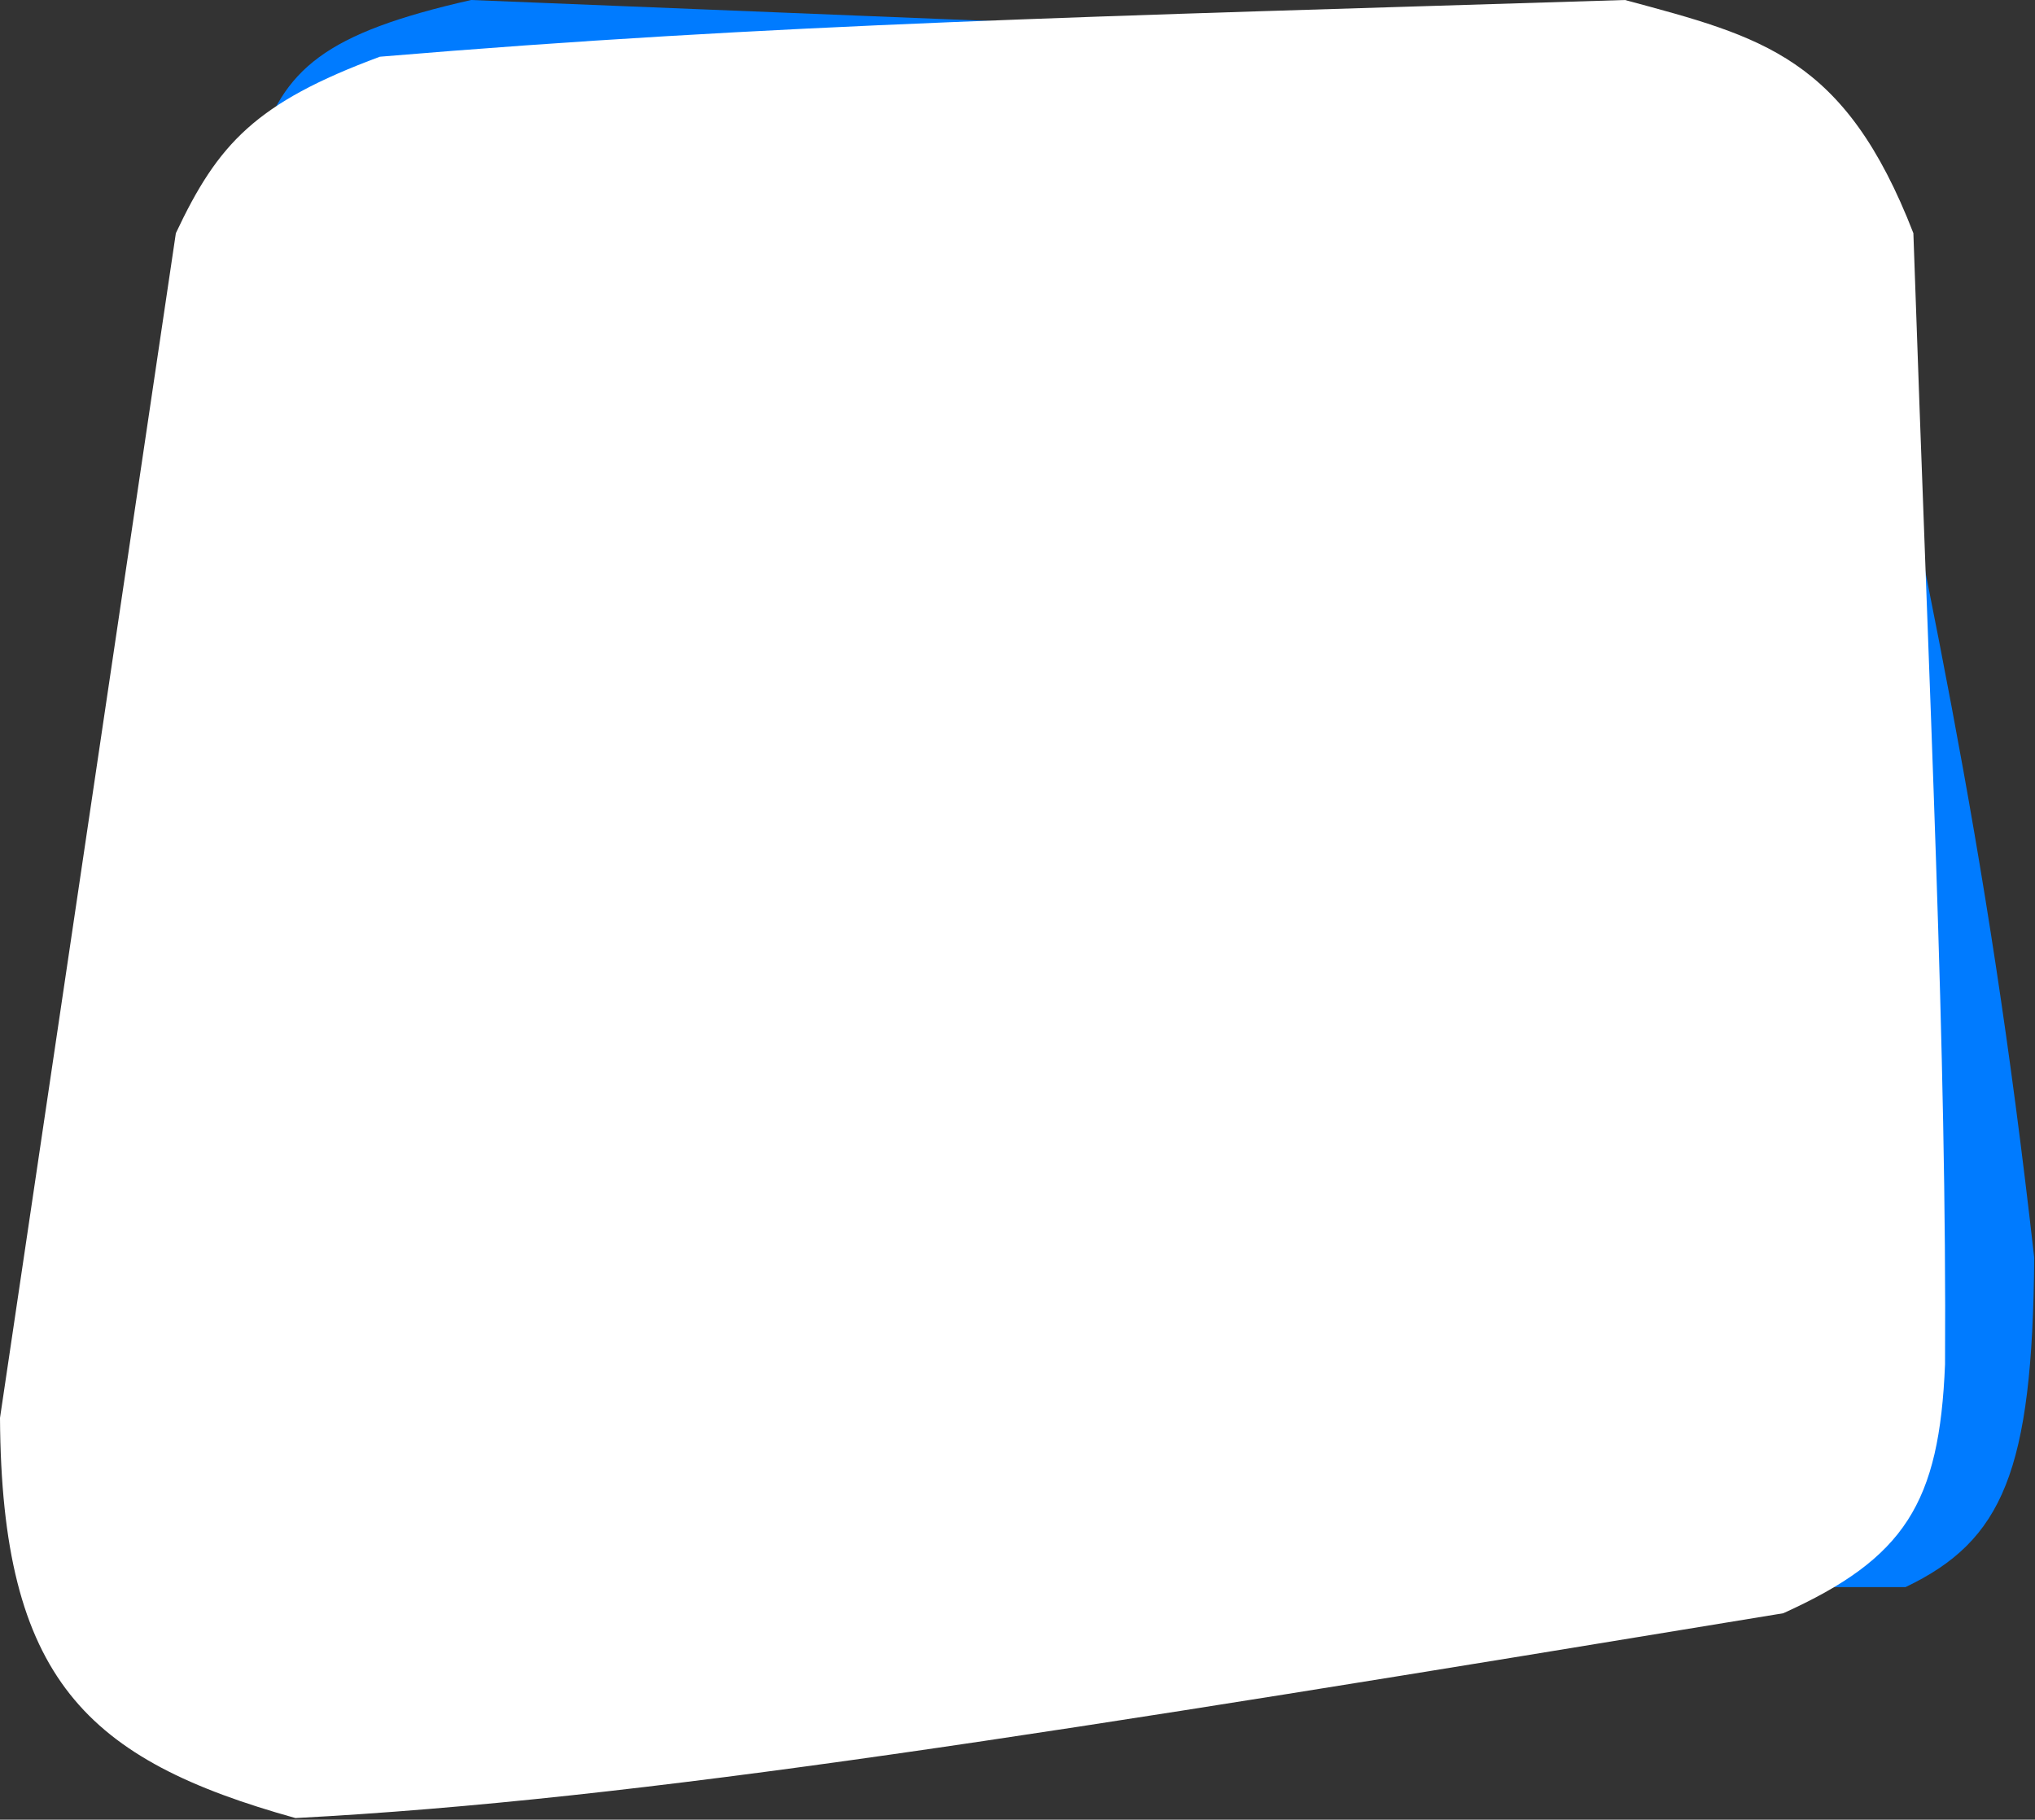 <svg width="520" height="465" viewBox="0 0 520 465" fill="none" xmlns="http://www.w3.org/2000/svg">
<rect x="0" y="0" width="520" height="465" fill="#333333" stroke="none"/>
<path d="M120.383 0C82.856 8.515 72.428 17.601 65.874 38.707L87.489 405.579H486.909C511.746 393.702 519.367 376.009 519.802 321.434C507.471 211.92 492.424 149.495 469.992 38.707C458.681 23.348 456.223 13.093 411.724 11.78L120.383 0Z" fill="#007BFF"/>
<path d="M0 362.333L44.938 59.584C55.692 36.745 65.274 26.28 97.066 14.493C197.533 6.049 278.91 4.247 415.224 0C450.356 9.454 471.427 14.515 488.922 59.584C493.094 181.701 497.485 268.856 497.011 348.645C495.575 384.097 486.767 398.204 455.668 412.255C267.204 443.23 164.069 459.93 75.495 464.592C22.082 449.693 0.392 429.143 0 362.333Z" fill="white"/>
</svg>
